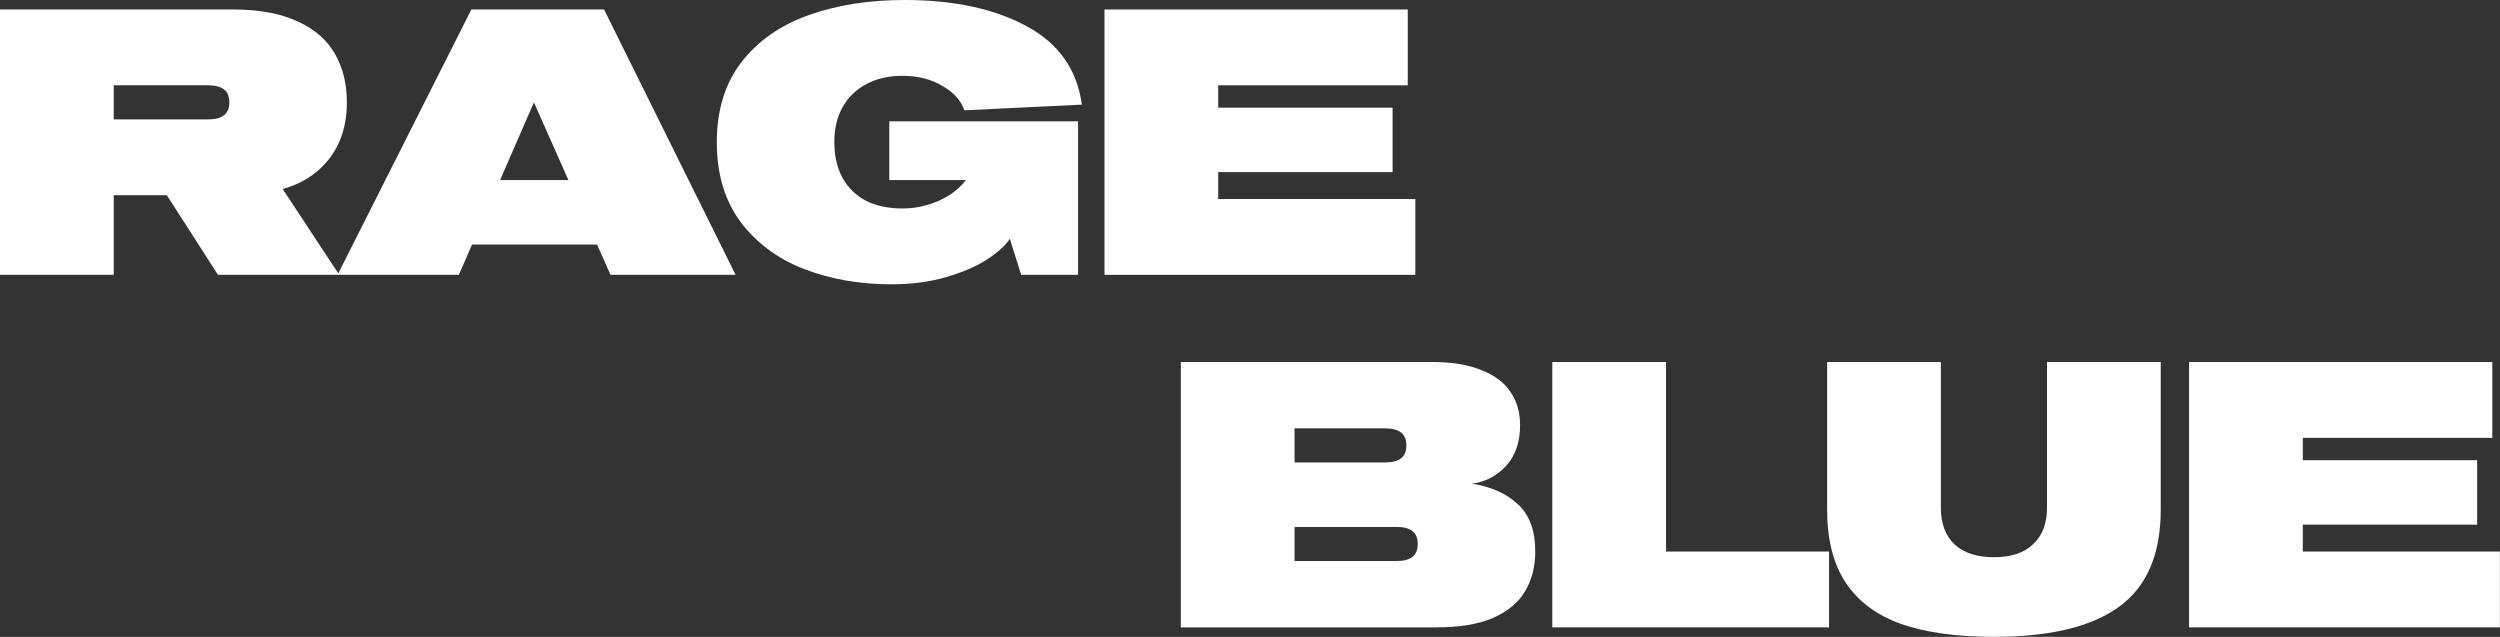 <svg width="1319" height="336" viewBox="0 0 1319 336" fill="none" xmlns="http://www.w3.org/2000/svg">
<rect x="0" y="0" width="1319" height="336" fill="#333333" stroke="none"/>
<path d="M582.727 5H742.727V45H642.727V56.8H734.727V90.8H642.727V105H746.727V145H582.727V5Z" fill="white" style="mix-blend-mode:overlay"/>
<path d="M470.188 150C453.654 150 438.388 147.333 424.388 142C410.521 136.667 399.321 128.4 390.788 117.2C382.388 105.867 378.188 91.8 378.188 75C378.188 58.067 382.521 44 391.188 32.8C399.854 21.6 411.654 13.333 426.587 8C441.521 2.667 458.387 -7.62939e-06 477.188 -7.62939e-06C503.188 -7.62939e-06 524.654 4.6 541.588 13.8C558.521 22.867 568.254 36.667 570.788 55.2L508.788 58.2C506.921 52.867 502.988 48.533 496.988 45.2C491.121 41.733 484.188 40 476.188 40C468.854 40 462.454 41.467 456.988 44.4C451.521 47.333 447.321 51.467 444.388 56.8C441.588 62 440.188 68.067 440.188 75C440.188 82.333 441.654 88.667 444.587 94C447.521 99.2 451.654 103.2 456.988 106C462.454 108.667 468.854 110 476.188 110C480.587 110 484.854 109.4 488.987 108.2C493.254 107 497.188 105.267 500.788 103C504.388 100.733 507.321 98.067 509.588 95H469.188V64H568.788V145H538.787L532.788 126C530.388 129.6 526.321 133.267 520.588 137C514.988 140.6 507.854 143.667 499.188 146.2C490.521 148.733 480.854 150 470.188 150Z" fill="white" style="mix-blend-mode:overlay"/>
<path d="M248.694 5H318.694L388.094 145H322.094L281.694 54L242.094 145H178.094L248.694 5ZM231.494 95H336.294V129H231.494V95Z" fill="white" style="mix-blend-mode:overlay"/>
<path d="M0 5H122.8C136.533 5 147.867 7.067 156.8 11.2C165.733 15.2 172.333 20.867 176.6 28.2C180.867 35.533 183 44.133 183 54C183 69.067 178 81 168 89.8C158.133 98.6 143.067 103 122.8 103H60V145H0V5ZM78.4 88H141.4L179 145H115L78.4 88ZM109.8 63C113.533 63 116.333 62.267 118.2 60.8C120.067 59.333 121 57.067 121 54C121 50.933 120.067 48.667 118.2 47.2C116.333 45.733 113.533 45 109.8 45H60V63H109.8Z" fill="white" style="mix-blend-mode:overlay"/>
<path d="M1154.95 191H1314.95V231H1214.95V242.8H1306.95V276.8H1214.95V291H1318.95V331H1154.95V191Z" fill="white" style="mix-blend-mode:overlay"/>
<path d="M1052 336C1032.4 336 1016.07 333.733 1003 329.2C990.067 324.533 980.333 317.267 973.8 307.4C967.267 297.533 964 284.733 964 269V191H1024V267.8C1024 276.2 1026.4 282.667 1031.2 287.2C1036.13 291.733 1043.07 294 1052 294C1060.93 294 1067.8 291.733 1072.6 287.2C1077.53 282.667 1080 276.2 1080 267.8V191H1140V269C1140 292.333 1132.73 309.333 1118.2 320C1103.67 330.667 1081.6 336 1052 336Z" fill="white" style="mix-blend-mode:overlay"/>
<path d="M819 191H879V291H965V331H819V191Z" fill="white" style="mix-blend-mode:overlay"/>
<path d="M623 191H755.8C766.067 191 774.6 192.4 781.4 195.2C788.333 197.867 793.467 201.667 796.8 206.6C800.267 211.533 802 217.4 802 224.2C802 233.267 799.533 240.467 794.6 245.8C789.667 251.133 783.667 254.267 776.6 255.2C786.867 256.8 795 260.467 801 266.2C807 271.8 810 280.067 810 291C810 299 808.2 306 804.6 312C801.133 317.867 795.533 322.533 787.8 326C780.067 329.333 770.067 331 757.8 331H623V191ZM736.8 296C740.533 296 743.333 295.267 745.2 293.8C747.067 292.333 748 290.067 748 287C748 283.933 747.067 281.667 745.2 280.2C743.333 278.733 740.533 278 736.8 278H683V296H736.8ZM730.8 244C734.533 244 737.333 243.267 739.2 241.8C741.067 240.333 742 238.067 742 235C742 231.933 741.067 229.667 739.2 228.2C737.333 226.733 734.533 226 730.8 226H683V244H730.8Z" fill="white" style="mix-blend-mode:overlay"/>
</svg>
